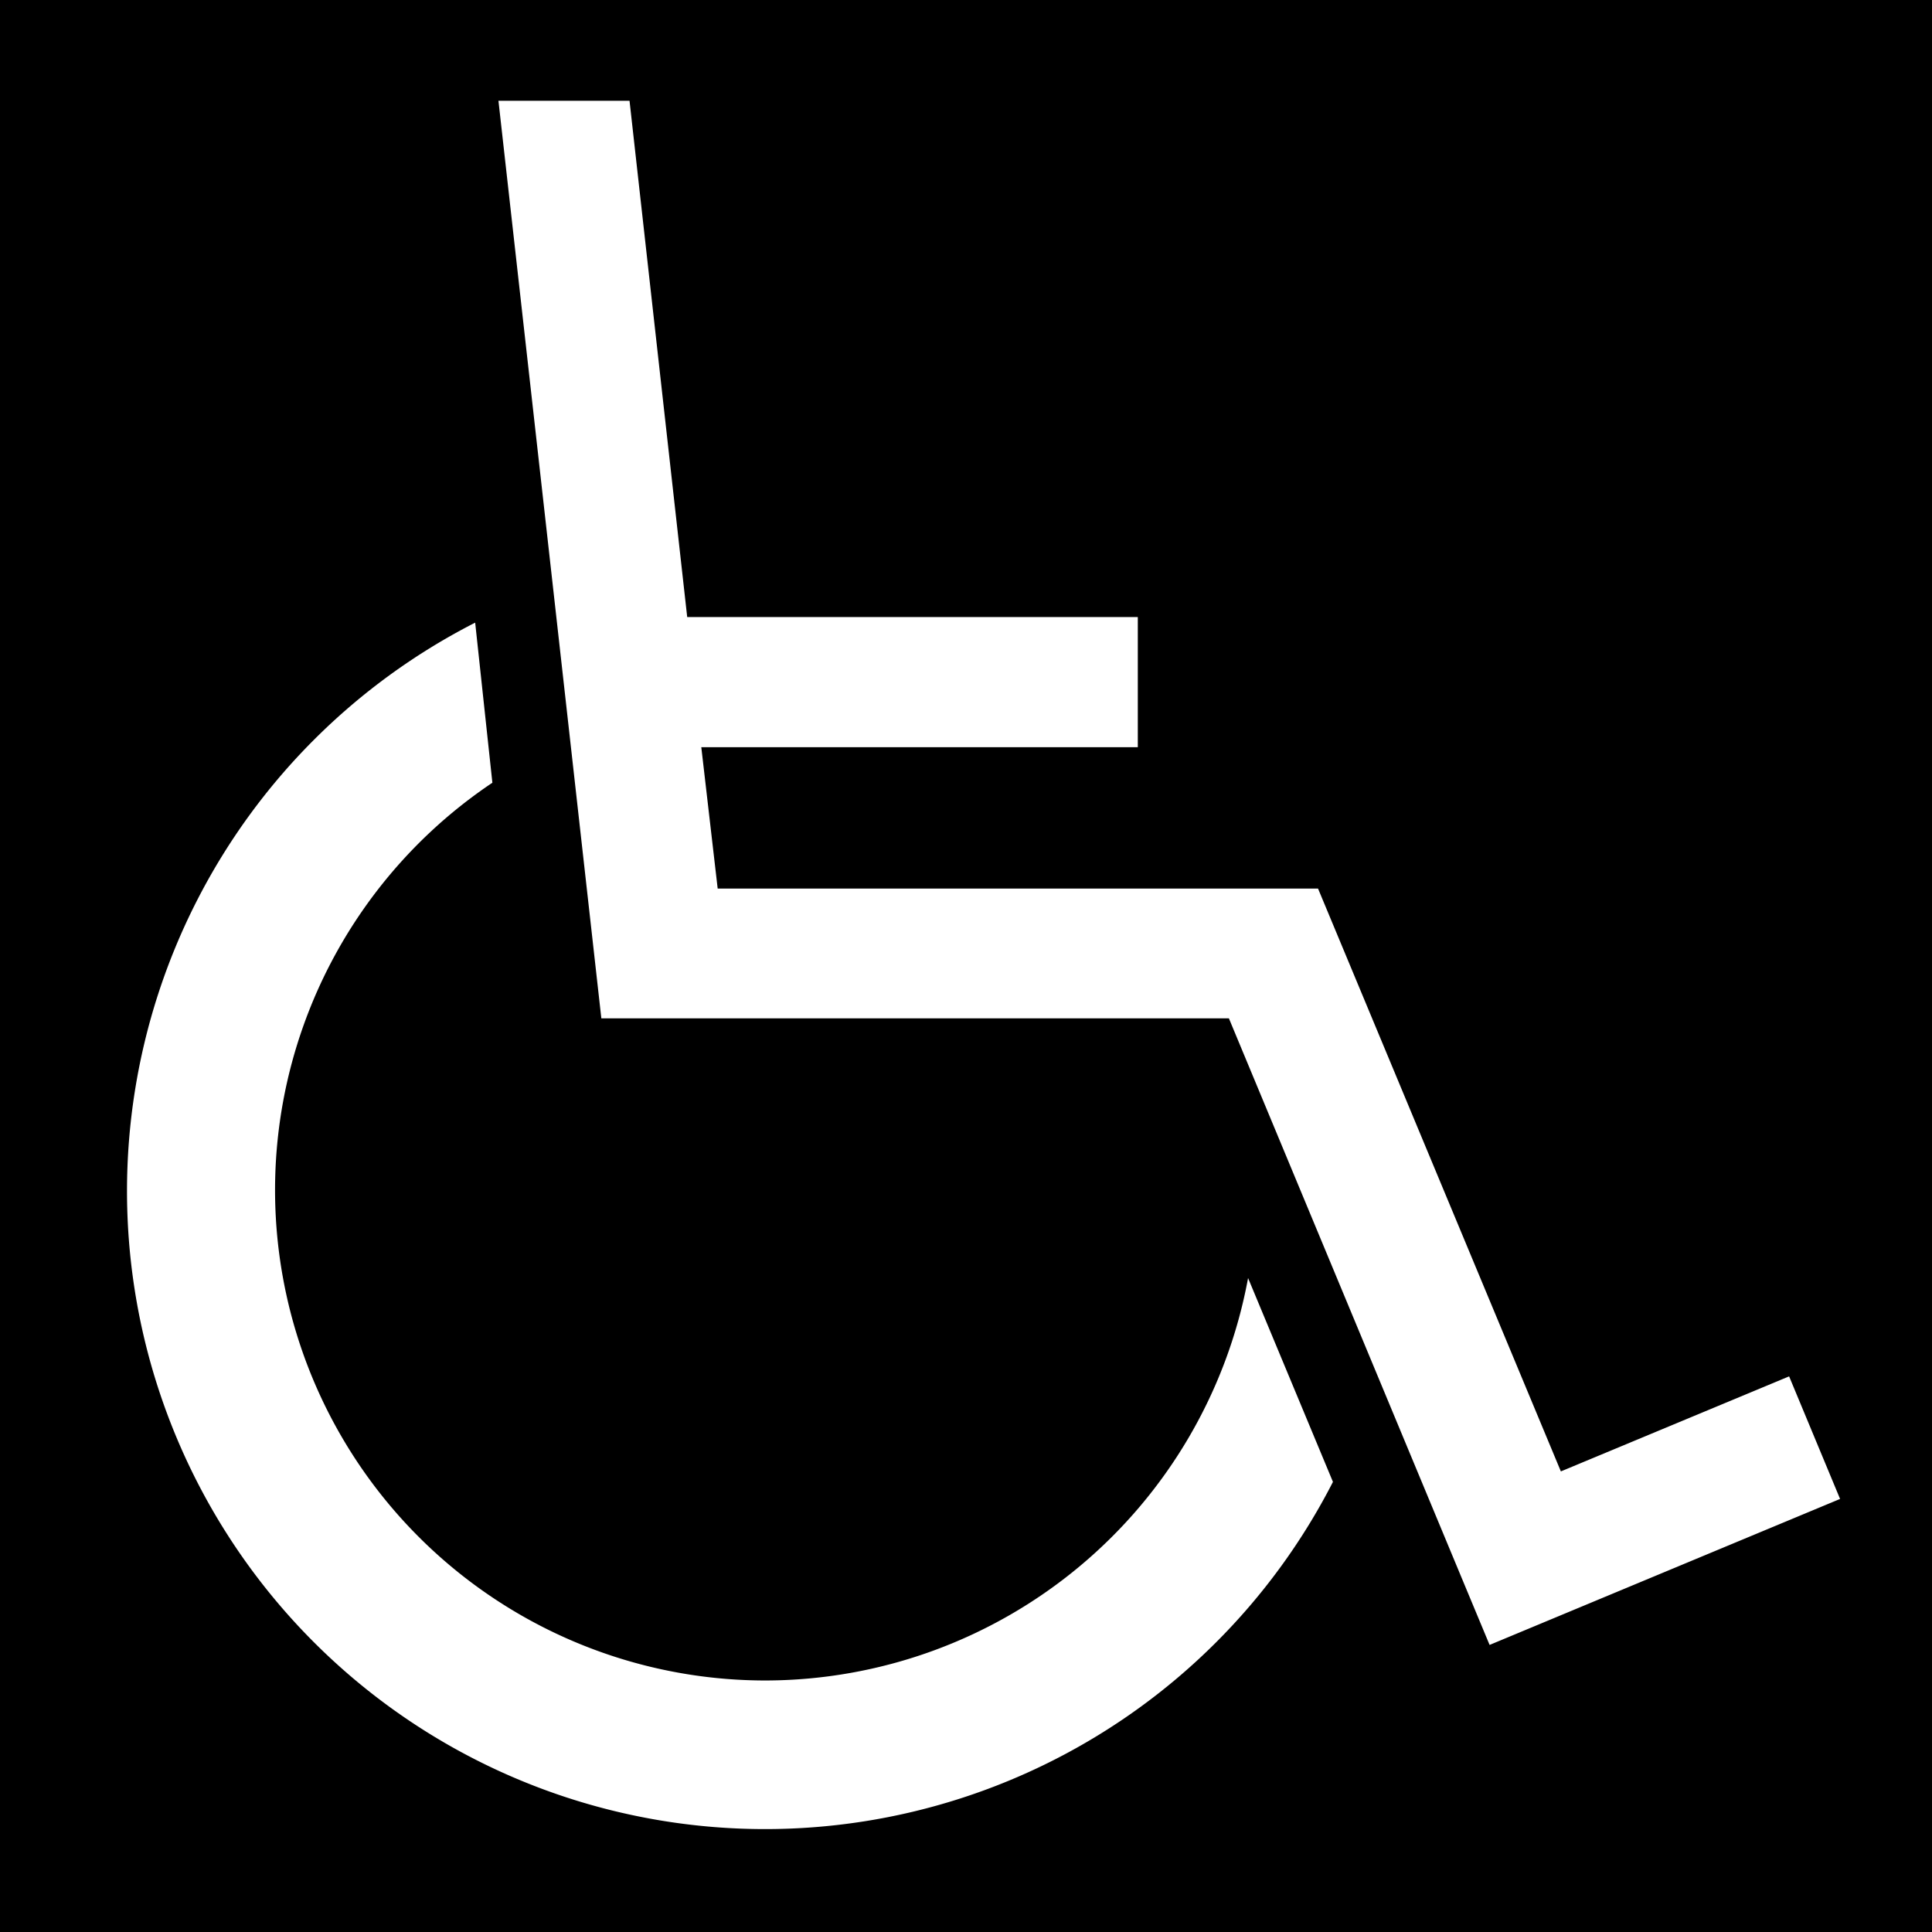 <svg id="Calque_1" data-name="Calque 1" xmlns="http://www.w3.org/2000/svg" width="41.6mm" height="41.6mm" viewBox="0 0 117.91 117.91">
  <title>A. Current symbol minus head</title>
  <g id="A._Current_symbol_minus_head" data-name="A. Current symbol minus head">
    <rect width="117.91" height="117.91"/>
    <path d="M109.19,84l-13.93,5.8L80.44,54.23H43.8l-1-8.63H69.44V37.66H41.94L38.42,6.15h-8l6.28,56H75L89.41,96.79l1.5,3.6,21.39-8.91ZM46.73,102.56A29.93,29.93,0,0,1,30.05,47.77L29,38A38.94,38.94,0,1,0,81.35,90.44L76.17,78A30,30,0,0,1,46.73,102.56Z" style="fill: #fff"/>
  </g>
</svg>
